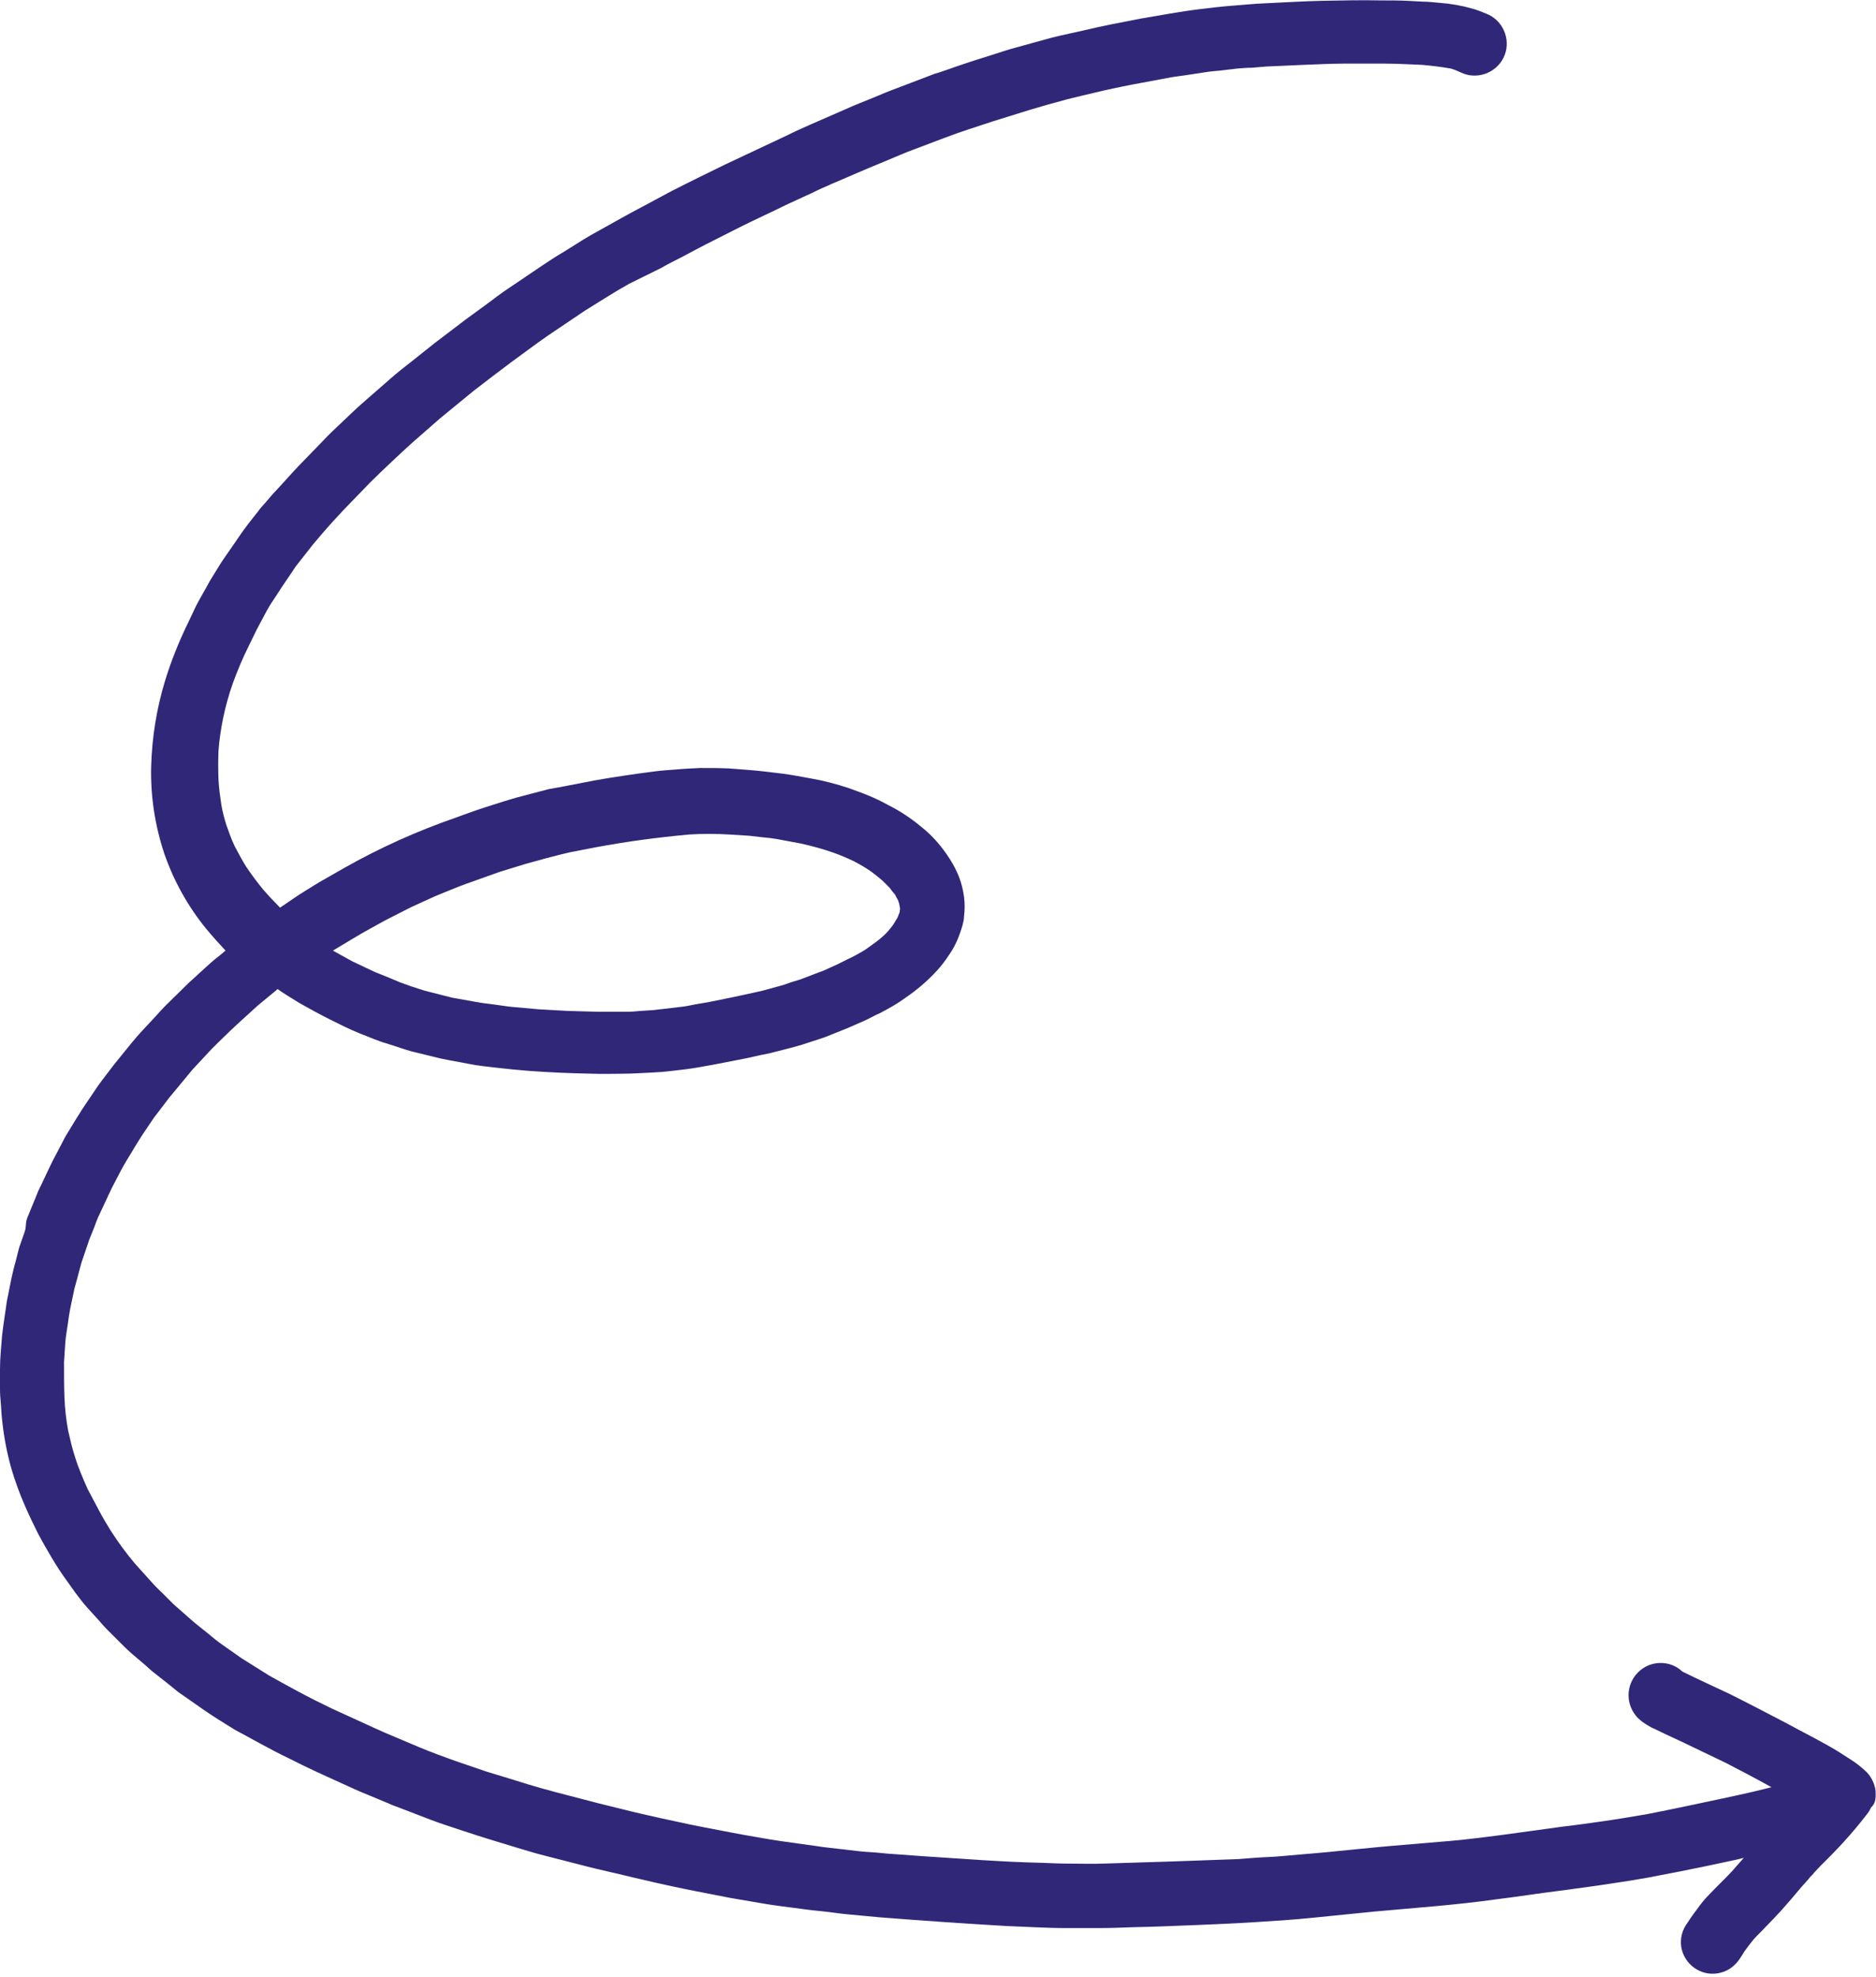 <?xml version="1.0" encoding="UTF-8" standalone="no"?><svg xmlns="http://www.w3.org/2000/svg" xmlns:xlink="http://www.w3.org/1999/xlink" fill="#000000" height="478.6" preserveAspectRatio="xMidYMid meet" version="1" viewBox="0.0 0.1 454.2 478.6" width="454.2" zoomAndPan="magnify"><g id="change1_1"><path d="M454.1,434c0-0.1,0-0.2,0-0.4c-0.2-1.7-1-3.3-2.1-4.5c-1.3-1.2-2.6-2.3-4.1-3.2c-0.9-0.6-1.9-1.2-2.8-1.8 c-4.1-2.5-8.4-4.6-12.6-6.9c-4.6-2.4-9.2-4.8-13.8-7.1c-3.8-1.8-7.6-3.5-11.4-5.4c-2.4-2.3-6.1-2.7-9-1.1c-3.7,2.1-5.1,6.7-3.1,10.5 c0.4,0.7,0.8,1.3,1.4,1.9c0.4,0.4,0.8,0.7,1.2,1c0.9,0.6,1.8,1.2,2.8,1.6c0.9,0.4,1.8,0.9,2.7,1.3c1.5,0.7,3,1.4,4.5,2.1 c3.3,1.6,6.7,3.2,10,4.8c3.7,1.9,7.3,3.8,10.9,5.8l0.2,0.1l-2,0.5c-3.2,0.8-6.4,1.5-9.7,2.2c-6.1,1.3-12.2,2.6-18.3,3.8 c-3.5,0.6-7,1.2-10.5,1.7c-3.5,0.5-7,1-10.5,1.4c-6.7,0.9-13.4,1.9-20.1,2.7c-1.2,0.1-2.4,0.3-3.5,0.4s-2.1,0.2-3.1,0.3l-7.1,0.6 c-4.8,0.4-9.6,0.8-14.5,1.3s-9.9,1-14.9,1.4c-2.5,0.2-5.1,0.5-7.6,0.6c-2.4,0.1-4.8,0.3-7.2,0.5c-5.6,0.2-11.2,0.4-16.8,0.6 c-5.4,0.2-10.8,0.3-16.2,0.5c-2.6,0.1-5.1,0-7.7,0c-2.4,0-4.7-0.1-7.1-0.2c-9.6-0.2-19.1-1-28.7-1.6l-6.9-0.5c-2-0.1-4-0.4-6.1-0.5 s-3.9-0.4-5.8-0.6c-2.4-0.3-4.9-0.5-7.3-0.9l-7.9-1.1c-2-0.3-4-0.6-6.1-1c-4.3-0.7-8.6-1.6-12.9-2.4l-3-0.6c-4.7-1-9.4-2-14-3.1 l-8.5-2.1c-2.4-0.6-4.9-1.3-7.3-1.9c-4.3-1.1-8.7-2.3-13-3.7c-2.3-0.7-4.6-1.4-6.9-2.1l-7.3-2.5c-3.1-1.1-6.1-2.2-9.2-3.5 c-3.5-1.5-7-2.9-10.5-4.5s-7-3.2-10.5-4.8c-2.7-1.3-5.3-2.6-7.9-4l-3.5-1.9c-1.2-0.7-2.4-1.3-3.6-2l-6.7-4.2l-4.7-3.3 c-1.3-0.9-2.6-2-3.8-3s-2.6-2-3.8-3.1l-4.2-3.7l-2.5-2.5c-0.8-0.8-1.7-1.6-2.4-2.4l-4.5-5c-2.1-2.5-4-5.1-5.8-7.9 c-1-1.6-2-3.3-2.9-5s-1.8-3.4-2.7-5.1c-1.1-2.5-2.2-5-3-7.6c-0.7-2.1-1.2-4.3-1.7-6.5c-0.5-2.7-0.8-5.4-0.9-8.1 c-0.1-2.8-0.1-5.6-0.1-8.5c0.1-1.5,0.2-3,0.3-4.6s0.4-3,0.6-4.5s0.4-2.9,0.7-4.3s0.6-2.9,0.9-4.3c0.3-1.1,0.6-2.2,0.9-3.3 s0.5-2,0.8-3l1.9-5.6l1.2-3c0.4-1.1,0.8-2.2,1.3-3.2l2.9-6.2c0.8-1.6,1.7-3.2,2.5-4.8c0.8-1.4,1.6-2.8,2.5-4.2 c0.8-1.4,1.6-2.6,2.4-3.9l2.9-4.3l2.3-3c0.7-0.9,1.4-1.9,2.2-2.8l4.8-5.8l4-4.3c1.1-1.2,2.3-2.3,3.5-3.5s2.5-2.4,3.8-3.6l4.5-4.1 l4.6-3.8l0.2-0.2c0.8,0.6,1.6,1.1,2.4,1.6c1,0.6,1.9,1.2,2.9,1.8l3.8,2.1c2.4,1.3,4.8,2.5,7.3,3.7c2.3,1.1,4.6,2,6.9,2.9 c1,0.4,2.1,0.8,3.2,1.1l4.6,1.5c0.9,0.3,1.7,0.5,2.6,0.7l4.5,1.1c1.1,0.3,2.2,0.5,3.2,0.7l4.8,0.9c2.4,0.5,4.8,0.7,7.3,1 s4.8,0.5,7.2,0.7c5.2,0.4,10.4,0.6,15.6,0.7c2.4,0.1,4.9,0,7.3,0s5-0.2,7.4-0.3c2.7-0.1,5.3-0.5,8-0.8c2.4-0.3,4.8-0.8,7.1-1.2 c2.6-0.5,5.2-1,7.7-1.5c1-0.2,2.1-0.5,3.1-0.7s2.2-0.4,3.2-0.7c2.3-0.6,4.5-1.1,6.8-1.8l4.3-1.4c1.3-0.4,2.5-0.9,3.7-1.4 c1-0.4,2-0.8,3-1.2l3.9-1.7c1.4-0.6,2.7-1.4,4.1-2c2.1-1.1,4.1-2.2,6-3.6c2.8-1.9,5.4-4.1,7.7-6.6c1.1-1.2,2.1-2.5,3-3.9 c0.9-1.3,1.6-2.6,2.2-4.1c0.4-1,0.7-1.9,1-2.9c0.2-0.8,0.4-1.5,0.4-2.3c0.2-1.6,0.2-3.1,0-4.7c-0.2-1.6-0.6-3.2-1.2-4.8 c-0.6-1.5-1.3-2.9-2.2-4.3c-1.9-3-4.2-5.7-7-7.9c-2.4-2-5.1-3.8-7.9-5.2c-1.6-0.9-3.3-1.7-5-2.4s-3.2-1.2-4.8-1.8 c-2.8-0.9-5.7-1.7-8.6-2.2c-2.3-0.4-4.7-0.9-7-1.2c-2.7-0.3-5.4-0.7-8.1-0.9l-5.2-0.4c-2.3-0.1-4.6-0.1-6.9-0.1 c-2.1,0.1-4.2,0.2-6.3,0.4c-1.5,0.1-3,0.2-4.5,0.4l-3.8,0.5c-4.9,0.7-9.7,1.4-14.5,2.4l-5.2,1c-0.8,0.1-1.5,0.3-2.3,0.4l-8,2.1 c-1,0.3-2,0.6-3,0.9l-4.4,1.4c-2.5,0.8-4.9,1.7-7.4,2.6c-9.2,3.2-18.1,7.2-26.6,12c-2.1,1.2-4.2,2.4-6.3,3.6 c-2.2,1.4-4.5,2.7-6.6,4.2l-2.8,1.9c-1.4-1.4-2.8-2.9-4.1-4.4c-1.5-1.8-2.8-3.6-4.1-5.5c-1-1.6-1.9-3.3-2.8-5 c-0.8-1.7-1.4-3.4-2-5.1c-0.5-1.6-0.9-3.1-1.2-4.8c-0.3-2-0.6-4.1-0.7-6.1c-0.1-2.4-0.1-4.8,0-7.2c0.2-2.6,0.6-5.2,1.1-7.7 c0.6-2.9,1.4-5.8,2.4-8.6c1.1-3,2.3-5.9,3.7-8.7c0.7-1.4,1.4-2.9,2.1-4.3l2.4-4.5c0.7-1.3,1.6-2.6,2.4-3.8c1.5-2.4,3.1-4.6,4.6-6.9 c1.1-1.4,2.2-2.8,3.3-4.2c0.9-1.2,1.9-2.3,2.9-3.5c1.8-2.1,3.7-4.2,5.6-6.2l6.3-6.5c1.7-1.7,3.4-3.3,5.2-5s3.4-3.2,5.2-4.8l6.4-5.6 l3.9-3.2c1.5-1.2,2.9-2.4,4.4-3.6l4.3-3.3c1.5-1.1,3-2.3,4.5-3.4l4.5-3.3c1.5-1.1,3-2.2,4.6-3.3l8.9-6c3.6-2.2,7.1-4.5,10.7-6.5 L160,65c1.9-1.1,3.8-2,5.7-3s3.5-1.9,5.3-2.8l8.3-4.2c3.6-1.8,7.4-3.5,11-5.3l6.3-2.9c1.6-0.8,3.2-1.5,4.8-2.2 c4.4-1.9,8.8-3.8,13.2-5.6c2.2-0.9,4.4-1.9,6.6-2.7l7.4-2.8c3.9-1.5,7.8-2.7,11.7-4l9-2.8c1.4-0.4,2.7-0.8,4.1-1.2l5.1-1.4 c1.2-0.3,2.4-0.6,3.7-0.9l5.5-1.3c2.8-0.6,5.6-1.2,8.4-1.7l7.5-1.4c1.1-0.2,2.3-0.3,3.5-0.5l4.6-0.7c1.2-0.2,2.4-0.3,3.5-0.4 l4.3-0.5c1.1-0.1,2.3-0.2,3.5-0.2l3.6-0.3c3-0.1,6-0.3,9-0.4c3.2-0.1,6.4-0.3,9.6-0.3c3.4,0,6.8,0,10.2,0c3,0,5.9,0.2,8.9,0.3 c2.3,0.2,4.7,0.5,7,0.9l0.9,0.3l1.4,0.6c3.8,1.9,8.5,0.3,10.4-3.5c1.9-3.8,0.3-8.5-3.5-10.4c-0.2-0.1-0.5-0.2-0.7-0.3 c-1.2-0.5-2.4-1-3.7-1.3c-2.4-0.7-4.9-1.1-7.4-1.3c-1.4-0.1-2.7-0.3-4.1-0.3l-3.9-0.2c-2.1-0.1-4.2-0.1-6.2-0.1 c-4.9-0.1-9.7,0-14.6,0.1c-4.5,0.1-9.1,0.4-13.6,0.6c-2.7,0.1-5.4,0.4-8.2,0.6c-2.5,0.2-5,0.5-7.5,0.8s-5,0.7-7.4,1.1 s-4.7,0.8-7,1.2c-4.7,0.9-9.4,1.8-14,2.9l-5.4,1.2c-0.7,0.2-1.4,0.3-2.1,0.5l-8.7,2.4c-2.3,0.6-4.5,1.4-6.8,2.1s-4.4,1.4-6.5,2.1 l-5.2,1.8c-0.7,0.2-1.4,0.4-2.1,0.7l-8.4,3.2c-1.9,0.7-3.8,1.5-5.7,2.3c-2.2,0.9-4.3,1.7-6.5,2.7l-8.7,3.8c-1.8,0.8-3.6,1.6-5.4,2.5 c-5.1,2.4-10.2,4.8-15.3,7.2c-4.3,2.1-8.6,4.2-12.9,6.4c-2.3,1.2-4.6,2.5-6.9,3.7c-1.7,0.9-3.4,1.8-5,2.7l-7.7,4.3 c-0.7,0.4-1.3,0.8-2,1.2l-4.3,2.7c-1.9,1.1-3.7,2.3-5.5,3.5l-7.7,5.2c-2,1.3-3.9,2.8-5.8,4.2c-1.6,1.2-3.2,2.3-4.8,3.5l-7.5,5.7 c-1.8,1.4-3.6,2.9-5.4,4.3s-3.6,2.8-5.3,4.3l-7.1,6.2c-1.6,1.4-3.1,2.9-4.7,4.4s-3.1,2.9-4.5,4.4l-6.2,6.4c-1.9,2-3.7,4.1-5.6,6.1 c-0.7,0.7-1.3,1.5-2,2.3s-1.5,1.6-2.1,2.5c-1.6,2-3.2,4-4.6,6.1s-2.8,4-4.2,6.1l-2.6,4.2c-0.5,0.8-0.9,1.7-1.4,2.5 c-0.7,1.3-1.5,2.6-2.2,4l-1.7,3.6c-2.3,4.7-4.3,9.6-5.8,14.6c-2,6.6-3.1,13.5-3.3,20.4c-0.2,7.2,0.9,14.4,3.2,21.3 c2.3,6.6,5.7,12.7,10.1,18.1c1.5,1.8,3.1,3.6,4.7,5.3l-0.6,0.5c-0.9,0.8-1.9,1.5-2.8,2.3l-3.2,2.9c-0.8,0.8-1.7,1.5-2.5,2.3 l-5.5,5.4c-0.8,0.8-1.6,1.7-2.4,2.6l-2.9,3.1c-1.9,2-3.6,4.2-5.4,6.4c-0.6,0.7-1.1,1.4-1.7,2.1l-2.9,3.8c-0.7,0.9-1.3,1.8-1.9,2.7 l-2.7,4c-0.5,0.7-0.9,1.5-1.4,2.2l-2.5,4.1c-0.5,0.8-0.9,1.6-1.3,2.4l-2.1,4c-1.2,2.4-2.3,4.9-3.5,7.3c-0.4,0.9-0.7,1.8-1.1,2.7 c-0.5,1.3-1.1,2.6-1.6,3.9S6.4,297,6,298.2l-1.3,3.7c-0.1,0.4-0.2,0.8-0.3,1.1c-0.2,0.8-0.4,1.6-0.6,2.4c-0.4,1.3-0.7,2.7-1,4 s-0.5,2.6-0.8,4c-0.2,0.9-0.4,1.9-0.5,2.8L0.8,321c-0.1,0.8-0.2,1.6-0.3,2.4c-0.2,2.7-0.5,5.4-0.5,8.1c0,1.6,0,3.2,0,4.8 c0,1.2,0.1,2.4,0.2,3.5c0.1,1.6,0.2,3.2,0.4,4.8c0.4,3.6,1.1,7.2,2.1,10.8c0.9,3.1,2,6.1,3.3,9.1c1,2.3,2.1,4.6,3.2,6.8 c0.8,1.4,1.5,2.8,2.3,4.1c1.2,2.1,2.4,4.1,3.8,6.1c1,1.4,2,2.8,3,4.2c0.9,1.2,1.8,2.4,2.8,3.5l2.9,3.2c0.6,0.7,1.2,1.4,1.9,2.1 l3.2,3.2c0.9,0.9,1.7,1.7,2.6,2.5L35,403c0.8,0.7,1.5,1.4,2.3,2l3.3,2.6c0.9,0.7,1.7,1.4,2.6,2.1l6.3,4.4c2.3,1.6,4.8,3.1,7.2,4.6 c0.7,0.4,1.4,0.8,2.2,1.2l4.4,2.4c2.2,1.2,4.5,2.4,6.8,3.5c4.1,2.1,8.3,4,12.5,5.9c2.2,1,4.3,2,6.6,2.9l4.8,2c0.8,0.4,1.7,0.7,2.5,1 l7.8,3c2.6,1,5.3,1.8,7.9,2.7c4.2,1.4,8.5,2.7,12.8,4c2.3,0.7,4.6,1.4,7,2l8.2,2.1c2.6,0.7,5.2,1.3,7.8,1.9c2.3,0.5,4.5,1.1,6.8,1.6 c4.6,1.1,9.2,2.1,13.8,3c2.7,0.5,5.5,1.1,8.2,1.6l8.2,1.4c2.4,0.4,4.8,0.7,7.1,1c2.2,0.3,4.4,0.6,6.6,0.8s4.5,0.6,6.8,0.8 c2.5,0.2,5,0.5,7.5,0.7c10.2,0.8,20.4,1.5,30.6,2.1c2.3,0.1,4.5,0.2,6.8,0.3c2.5,0.1,5,0.2,7.5,0.2h8.2c2.6,0,5.3-0.1,8-0.2 c4.9-0.1,9.9-0.3,14.8-0.5s9.7-0.4,14.5-0.7s9.7-0.6,14.5-1.1s9.9-1,14.9-1.5c9.9-0.9,19.9-1.6,29.8-3c4.9-0.6,9.9-1.4,14.8-2 c4.5-0.6,9-1.2,13.5-1.9c2.7-0.4,5.3-0.8,8-1.3c2.6-0.5,5.2-1,7.8-1.5c4.6-0.9,9.3-1.9,13.9-2.9l1.6-0.4c-1,1.1-2,2.3-3,3.4 l-0.1,0.1c-1.7,1.8-3.5,3.5-5.2,5.3c-1.1,1.1-2.1,2.3-3,3.6c-1,1.3-1.9,2.6-2.8,4c-1.1,1.8-1.4,3.9-0.9,5.9c1.1,4.1,5.3,6.6,9.4,5.5 c2-0.5,3.6-1.8,4.7-3.5c0.3-0.5,0.7-1,1-1.6c0.7-1,1.5-2,2.3-3c0.9-1,1.9-1.9,2.8-2.9c1.3-1.3,2.6-2.7,3.9-4.1 c1.7-1.9,3.3-3.8,4.9-5.7c0.7-0.8,1.4-1.5,2-2.3c0.2-0.2,0.3-0.3,0.5-0.5s0.4-0.4,0.5-0.6c0.6-0.6,1.1-1.2,1.7-1.8 c3.9-3.8,7.6-7.8,10.9-12.1c0.5-0.6,0.9-1.2,1.2-1.9C454,436.8,454.2,435.4,454.1,434z M85.1,227.5c1.5-0.9,3-1.8,4.5-2.6 s3-1.7,4.6-2.5l5.3-2.7l5.7-2.6c1.6-0.7,3.2-1.3,4.9-2s3.4-1.3,5.1-1.9l5.9-2.1l6.2-1.9c1.7-0.5,3.4-0.9,5.1-1.4 c1.9-0.5,3.8-1,5.6-1.4l6.2-1.2c7.5-1.4,15-2.4,22.6-3.1c3.3-0.2,6.5-0.2,9.8,0l4.8,0.3l3.5,0.4c1.1,0.1,2.1,0.2,3.2,0.4l5.9,1.1 c2.6,0.6,5.3,1.3,7.8,2.2c1.7,0.6,3.3,1.3,5,2.1c1.5,0.8,2.9,1.6,4.3,2.6c0.9,0.7,1.8,1.4,2.6,2.1c0.6,0.6,1.1,1.1,1.7,1.7 c0.4,0.5,0.7,1,1.1,1.4s0.4,0.8,0.7,1.2s0.3,0.8,0.5,1.2l0.1,0.6l0.1,0.5c0,0.1,0,0.2,0,0.3c0,0.2-0.1,0.5-0.1,0.7s-0.1,0.2-0.1,0.3 c-0.1,0.3-0.3,0.7-0.4,1c-0.3,0.5-0.6,1-0.9,1.5s-0.9,1.2-1.4,1.8c-0.6,0.7-1.3,1.3-2,1.9c-1.1,0.9-2.3,1.7-3.4,2.5 c-1.4,0.9-2.9,1.7-4.4,2.4l-2.4,1.2l-2,0.9c-0.7,0.3-1.4,0.7-2.1,0.9l-5,1.9l-2.3,0.7c-0.8,0.3-1.6,0.6-2.4,0.8 c-1.9,0.5-3.8,1.1-5.7,1.5s-4,0.9-6,1.3l-5.9,1.2l-3,0.5c-1.1,0.2-2.3,0.5-3.4,0.6l-6.8,0.8l-3.1,0.2c-1.1,0.1-2.1,0.2-3.2,0.2H148 c-1.1,0-2.3,0-3.4,0c-2.4-0.1-4.8-0.1-7.2-0.2l-7.1-0.4l-5.5-0.5c-1.6-0.1-3.2-0.4-4.8-0.6s-3.3-0.4-4.9-0.7l-5.6-1l-6.7-1.7 c-1-0.3-2.1-0.7-3.1-1l-2.8-1l-3.1-1.3c-1-0.4-2-0.8-3-1.2l-5.5-2.6l-3.8-2.1l-0.9-0.5L85.1,227.5z" fill="#312778"/></g></svg>